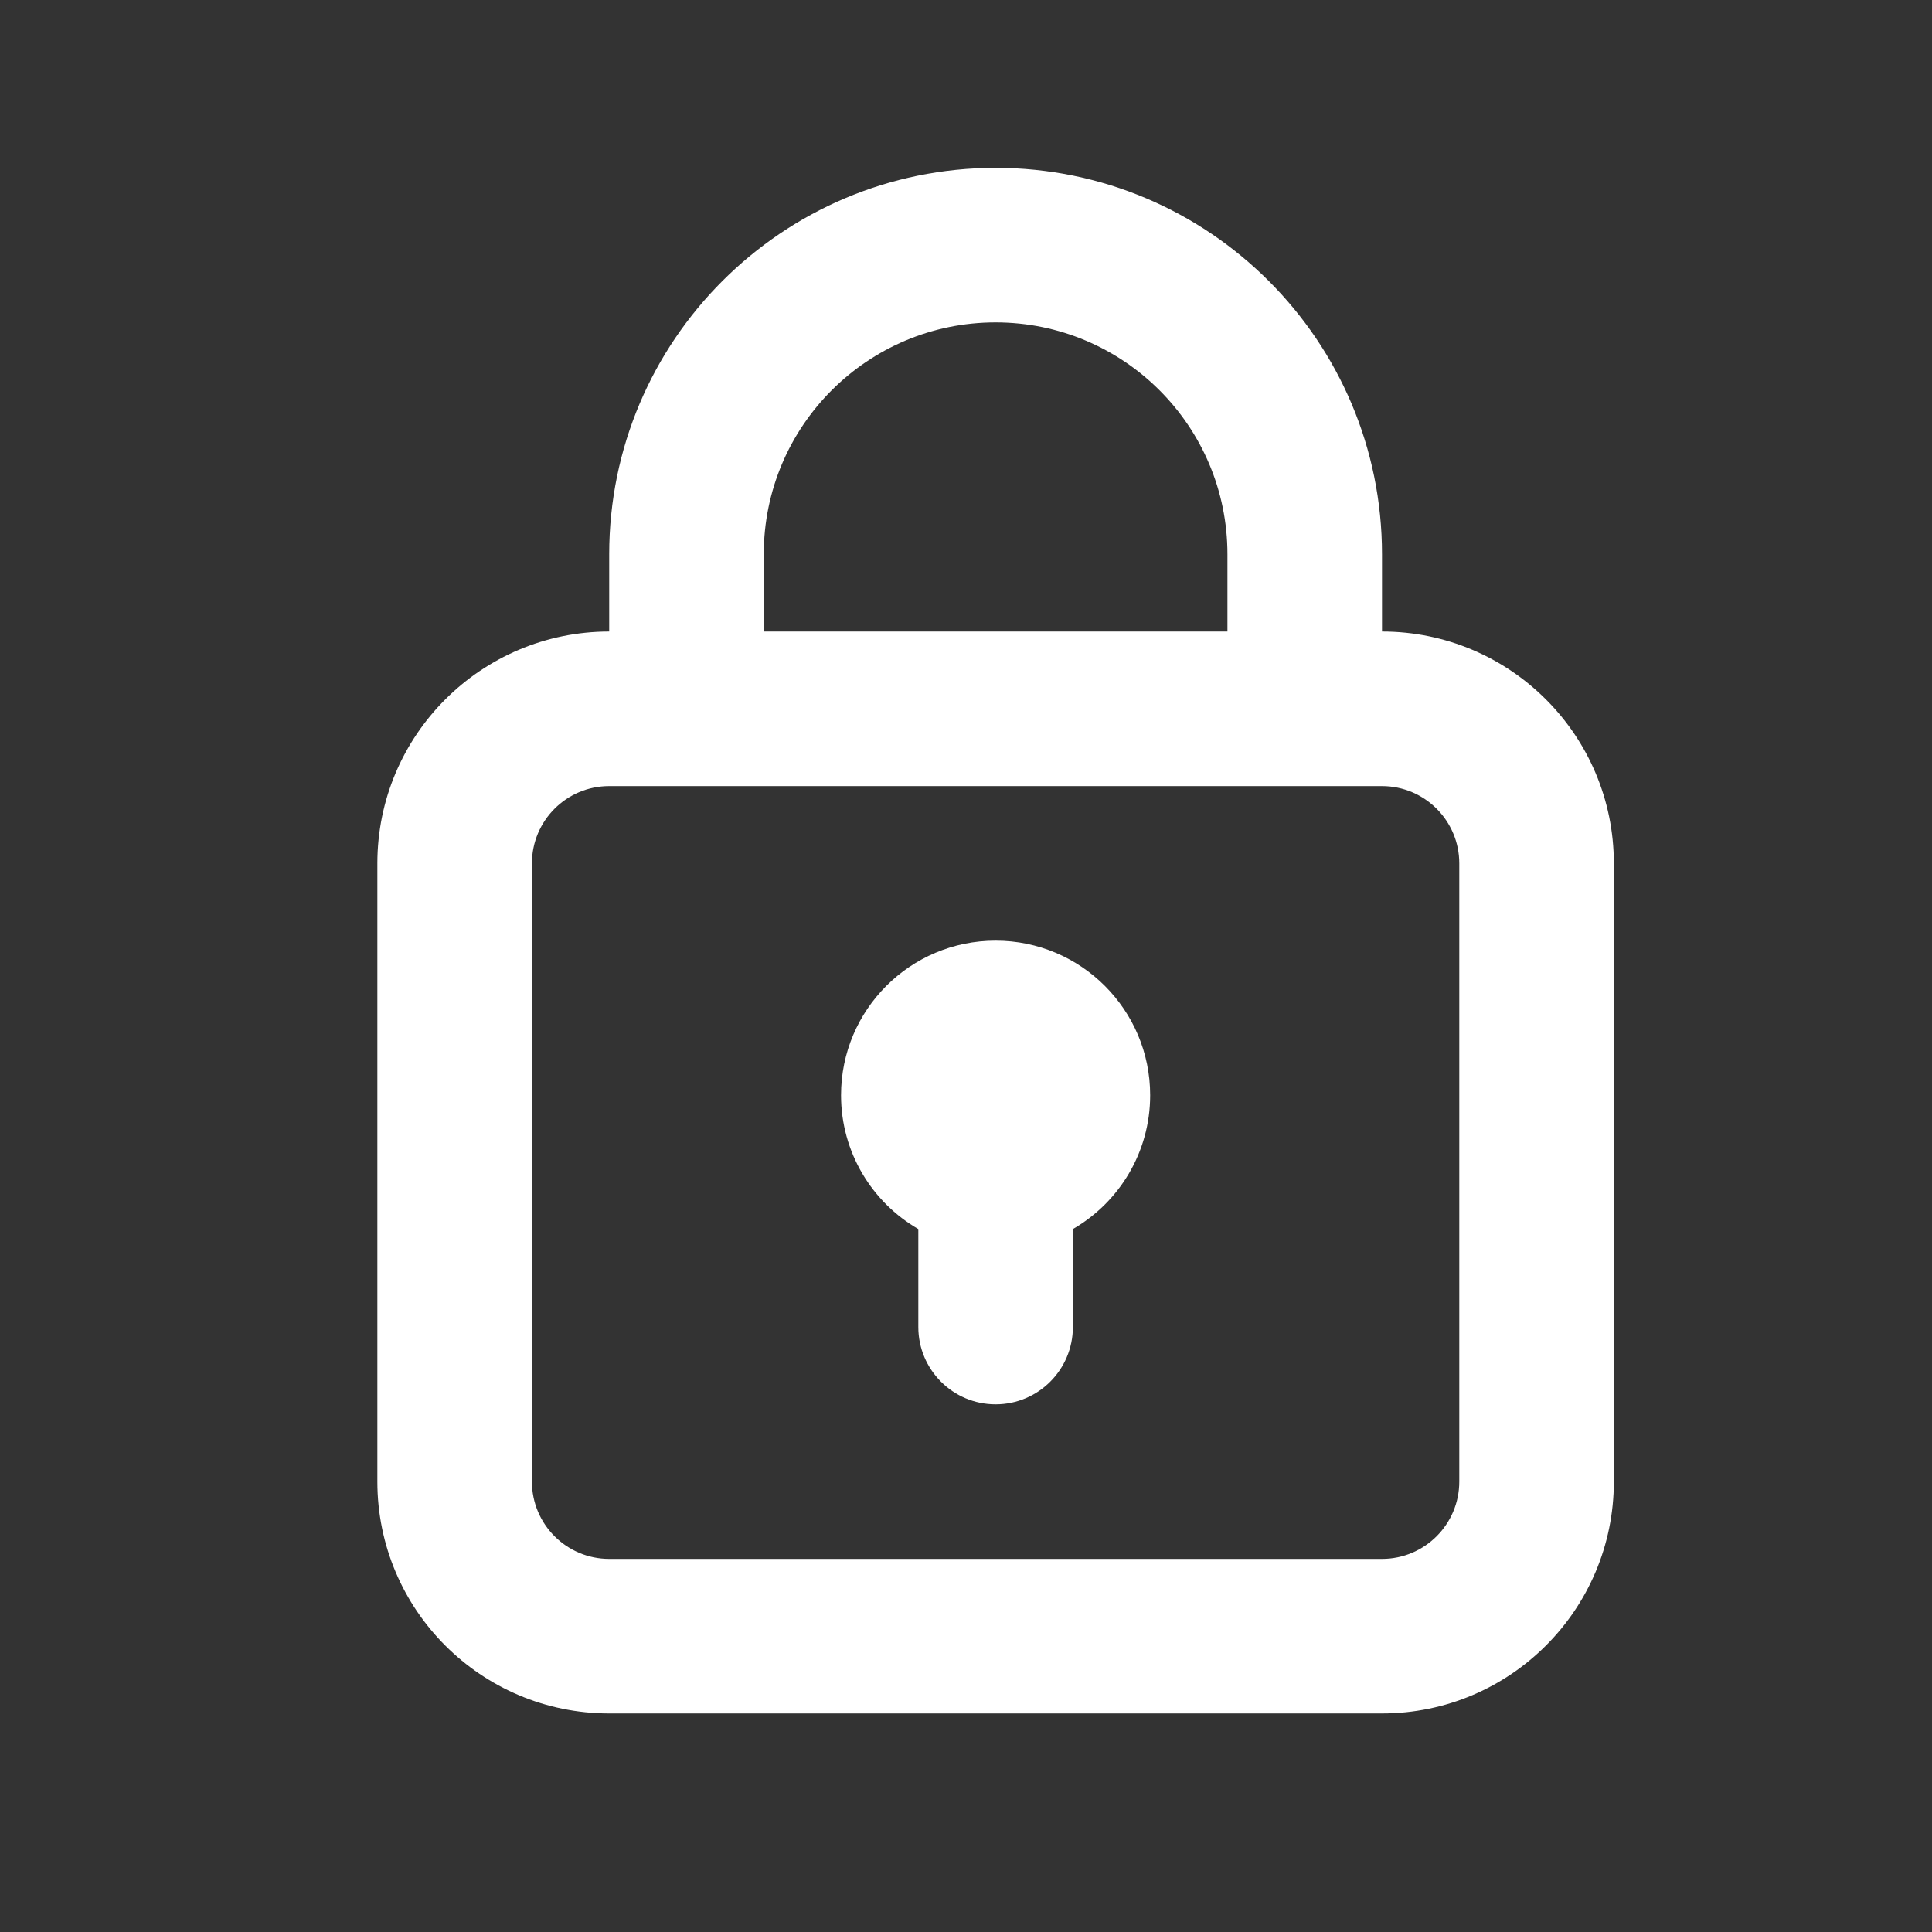 <svg width="25" height="25" viewBox="0 0 25 25" fill="none" xmlns="http://www.w3.org/2000/svg">
<rect x="0" y="0" width="25" height="25" fill="#333333" stroke="none"/>
<path d="M13.883 15.904C14.481 15.559 14.883 14.912 14.883 14.172C14.883 13.067 13.987 12.172 12.883 12.172C11.778 12.172 10.883 13.067 10.883 14.172C10.883 14.912 11.285 15.559 11.883 15.904V17.172C11.883 17.724 12.331 18.172 12.883 18.172C13.435 18.172 13.883 17.724 13.883 17.172V15.904Z" fill="white"/>
<path fill-rule="evenodd" clip-rule="evenodd" d="M7.883 8.172V7.172C7.883 4.411 10.121 2.172 12.883 2.172C15.644 2.172 17.883 4.411 17.883 7.172V8.172C19.54 8.172 20.883 9.515 20.883 11.172V19.172C20.883 20.829 19.54 22.172 17.883 22.172H7.883C6.226 22.172 4.883 20.829 4.883 19.172V11.172C4.883 9.515 6.226 8.172 7.883 8.172ZM9.883 7.172C9.883 5.515 11.226 4.172 12.883 4.172C14.54 4.172 15.883 5.515 15.883 7.172V8.172H9.883V7.172ZM6.883 11.172C6.883 10.62 7.331 10.172 7.883 10.172H17.883C18.435 10.172 18.883 10.62 18.883 11.172V19.172C18.883 19.724 18.435 20.172 17.883 20.172H7.883C7.331 20.172 6.883 19.724 6.883 19.172V11.172Z" fill="white"/>
</svg>
